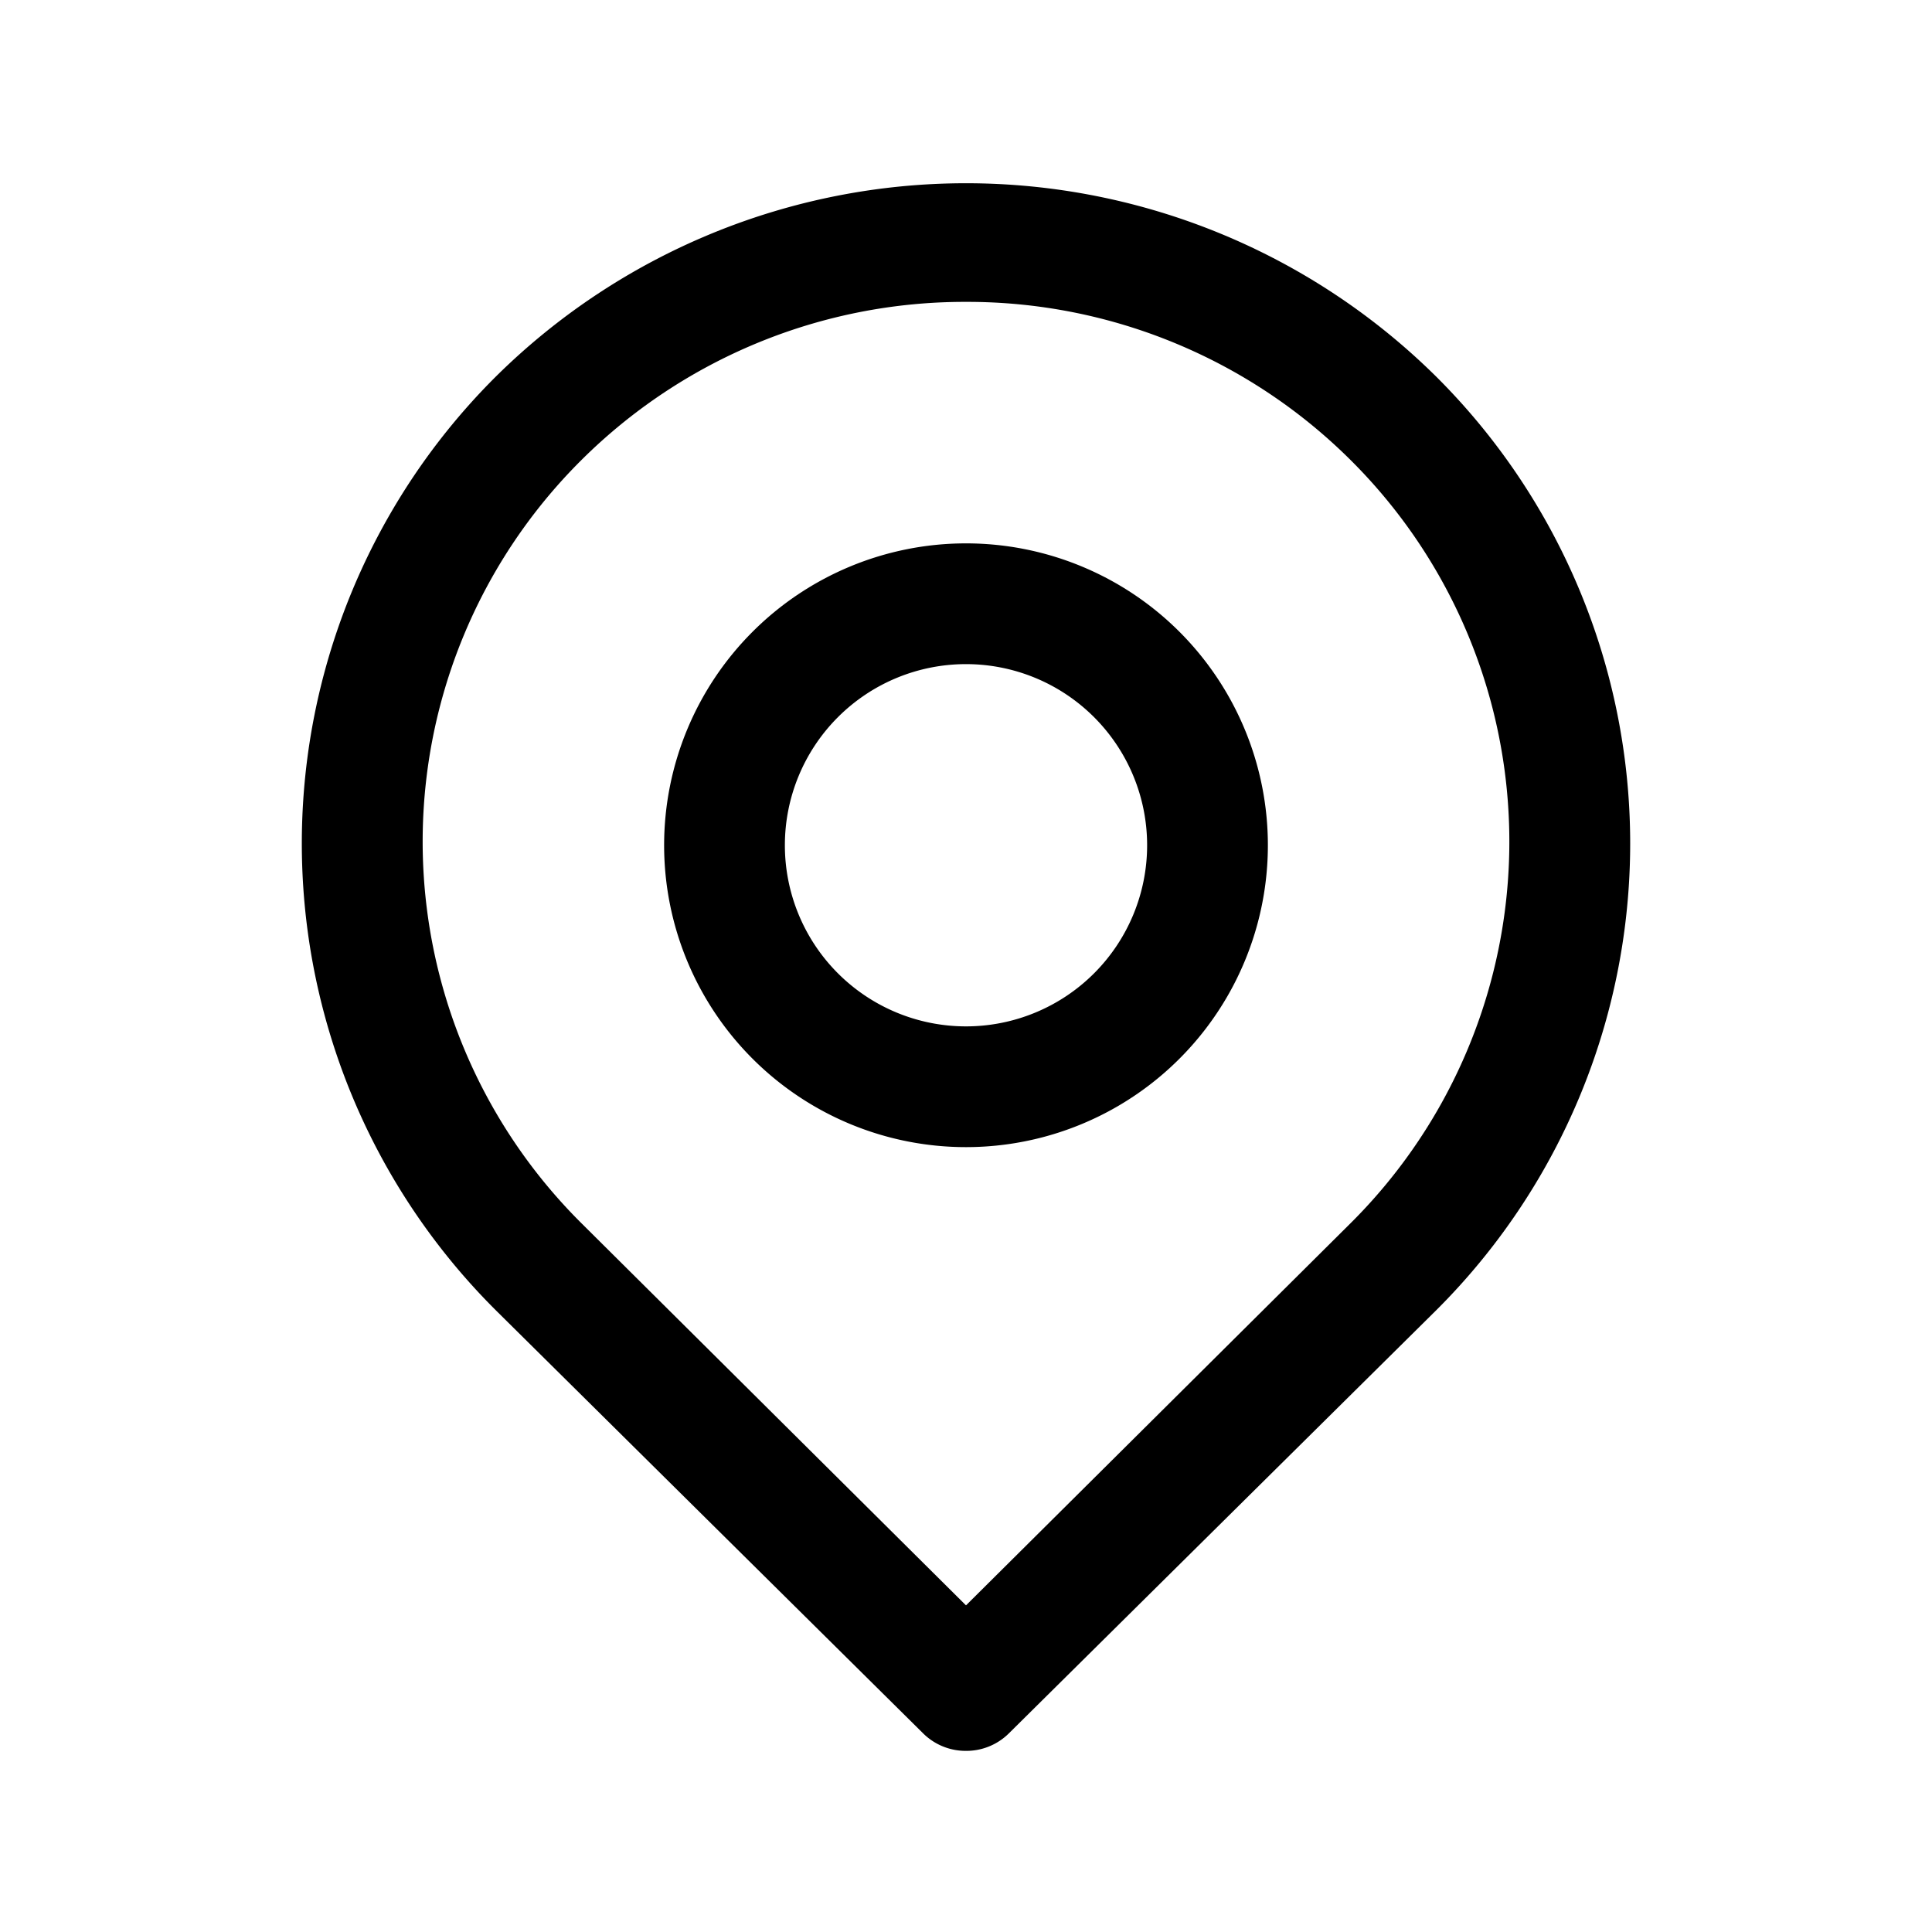<svg viewBox="0 0 32 32" xmlns="http://www.w3.org/2000/svg"><g data-name="Layer 2"><path d="M16 29a1 1 0 0 1-.71-.29l-7.07-7a10.91 10.91 0 0 1 0-15.48 11.07 11.07 0 0 1 15.56 0 10.91 10.91 0 0 1 0 15.48l-7.07 7A1 1 0 0 1 16 29zm0-24a9 9 0 0 0-6.37 2.62 8.91 8.91 0 0 0 0 12.64L16 26.59l6.37-6.33a8.91 8.91 0 0 0 0-12.64A9 9 0 0 0 16 5zM8.93 6.91z"/><path d="M16 19a5 5 0 1 1 5-5 5 5 0 0 1-5 5zm0-8a3 3 0 1 0 3 3 3 3 0 0 0-3-3z"/></g><path style="fill:none" d="M0 0h32v32H0z"/></svg>